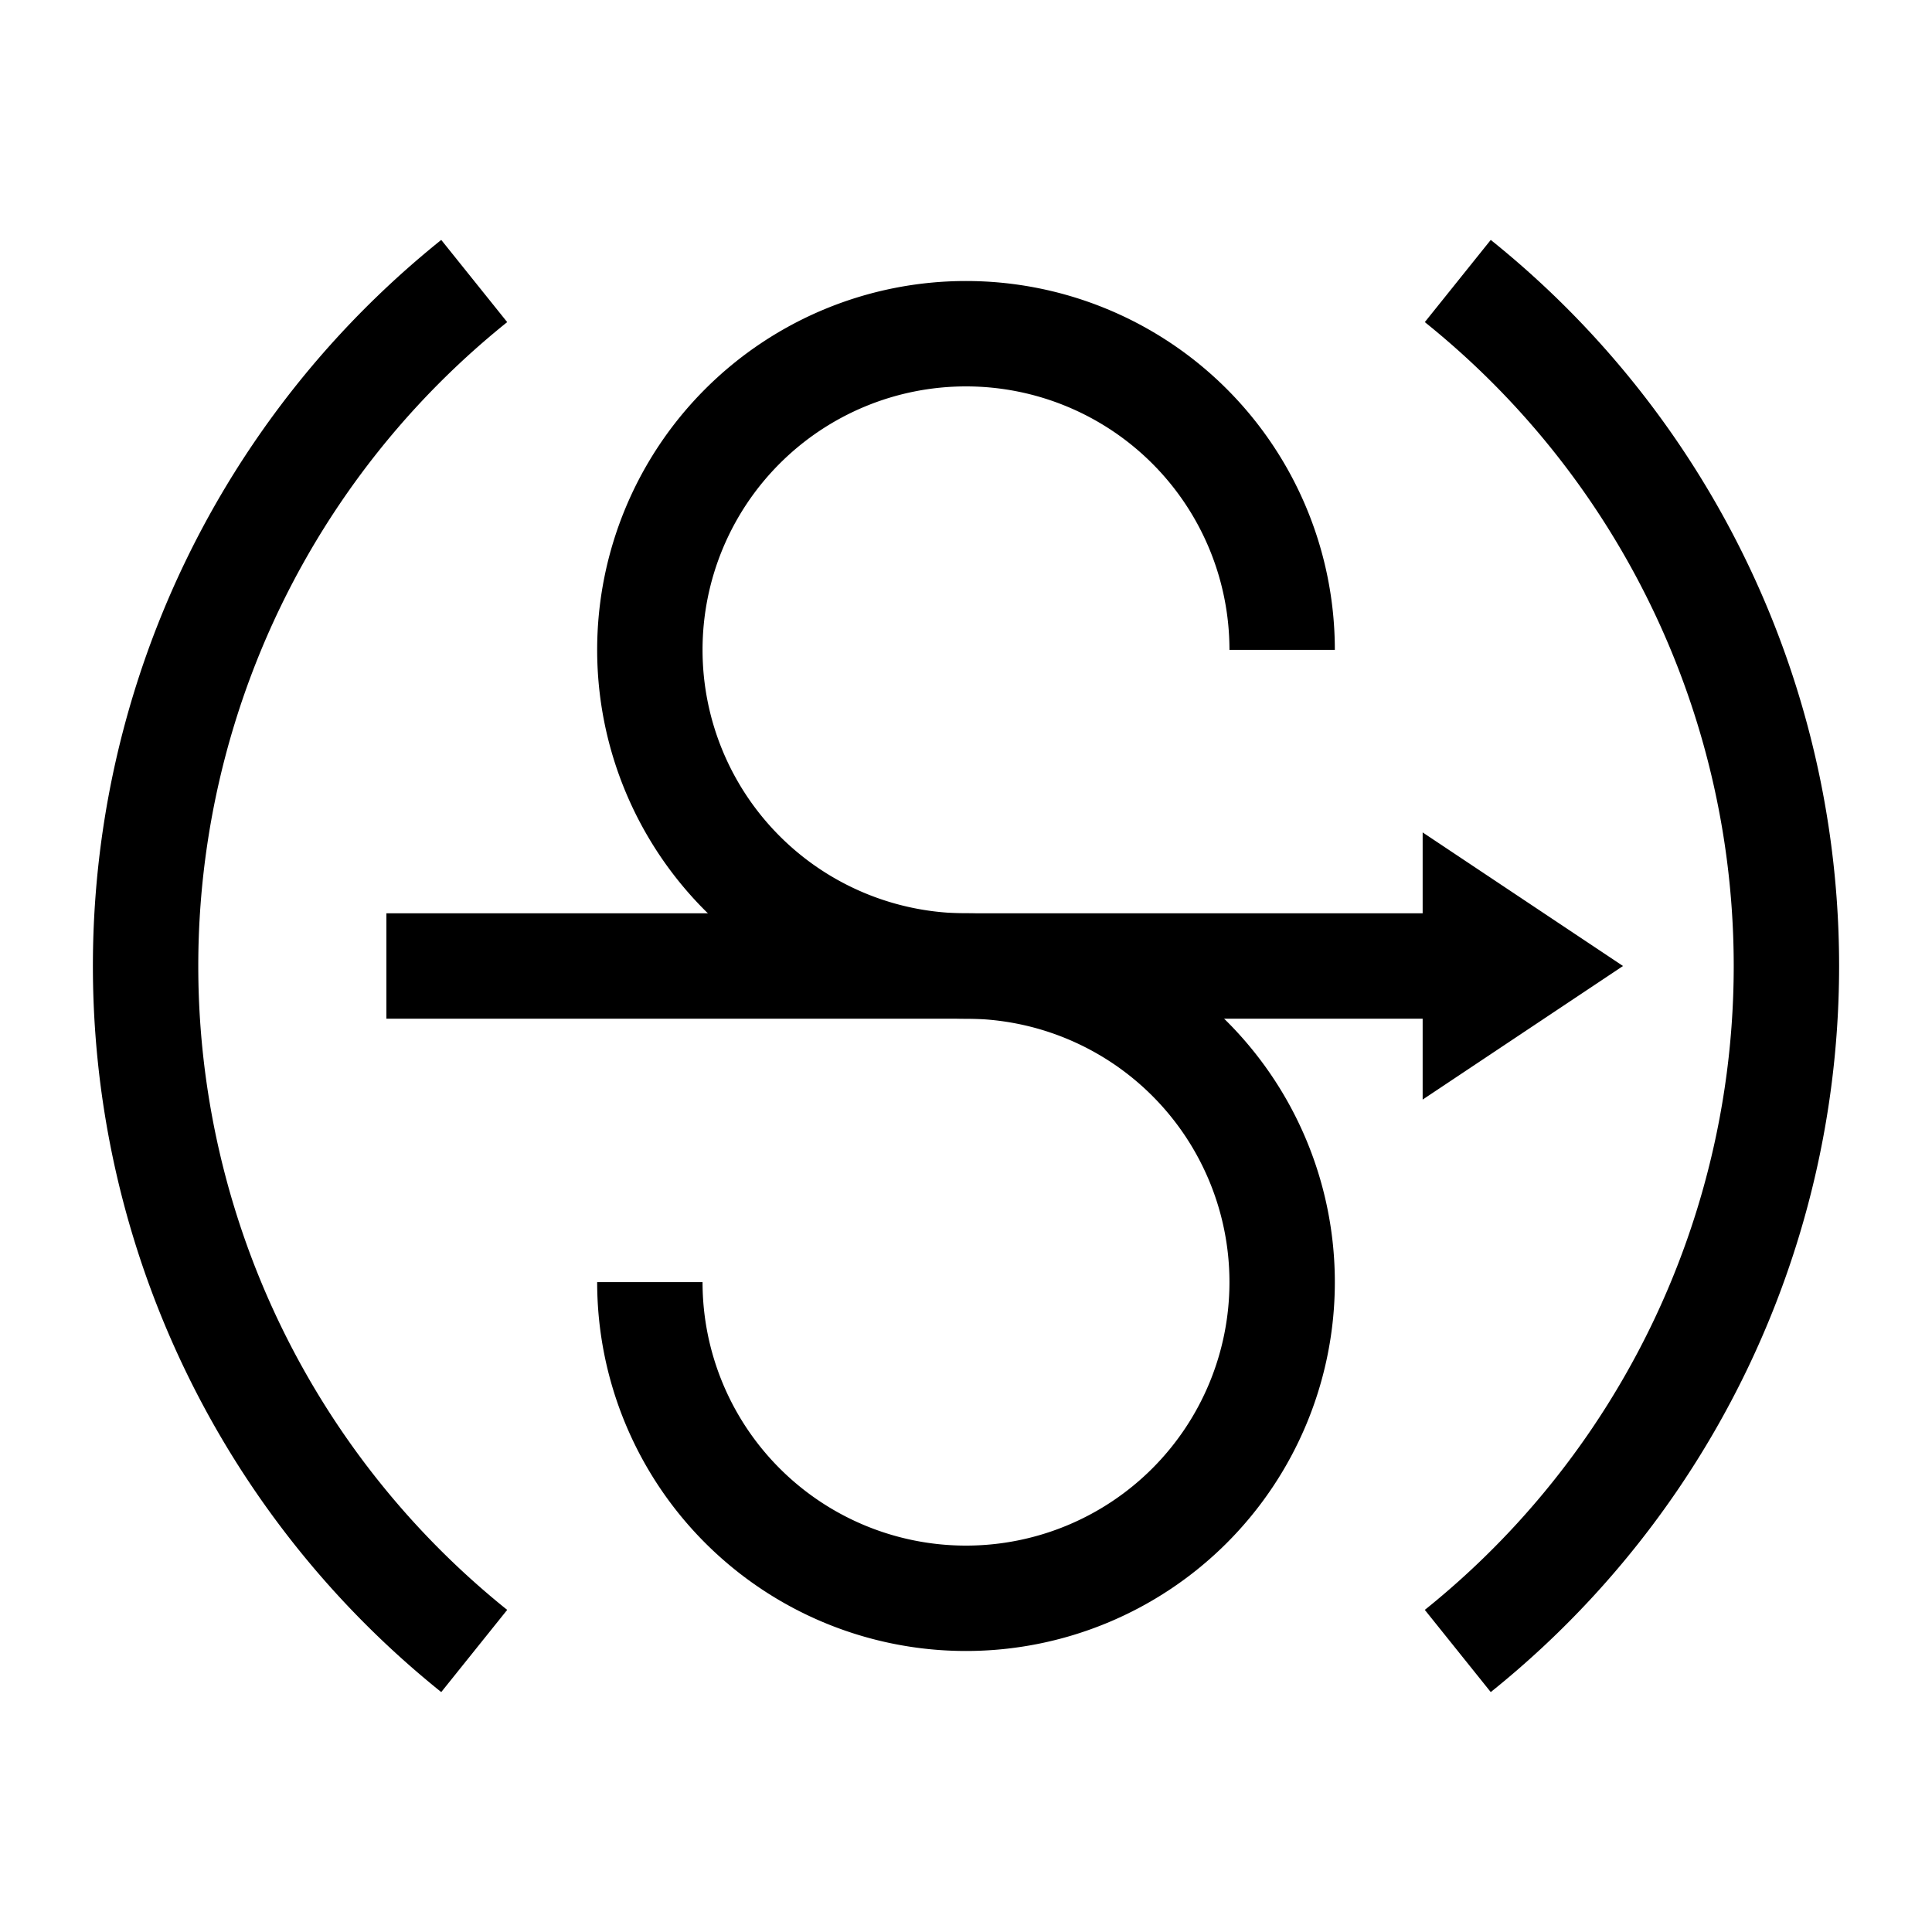 <?xml version='1.0' encoding='UTF-8'?>
<svg:svg xmlns:dc="http://purl.org/dc/elements/1.1/" xmlns:cc="http://creativecommons.org/ns#" xmlns:rdf="http://www.w3.org/1999/02/22-rdf-syntax-ns#" xmlns:svg="http://www.w3.org/2000/svg" version="1.1" width="55" height="55" viewBox="-27.5 -27.5 55 55" id="svg2">
  <svg:title>Present weather reported from a manned weather station: Duststorm or sandstorm within sight at the time of observation, or at the station during the preceding hour</svg:title>
  <svg:desc>WMO international weather symbol: No precipitation at the station at the time of observation: No precipitation, fog, ice fog, duststorm, sandstorm, drifting or blowing snow at the station* at the time of observation. *The expression “at the station” refers to a land station or a ship: Haze, dust, sand or smoke: Present weather reported from a manned weather station: Duststorm or sandstorm within sight at the time of observation, or at the station during the preceding hour</svg:desc>
  <svg:g id="ww_09" style="fill:none;stroke:#000000;stroke-width:3">
    <svg:path d="M 9,-9 A 9,9 0 1 0 0,0 9,9 0 1 1 -9,9" id="path6"/>
    <svg:path d="M 16,0 14.5,-1 V 1 L 16,0 z m 0,0 h -32.5" id="path8"/>
    <svg:path d="m 14,-19.5 a 25,25 0 0 1 0,39 m -28,0 a 25,25 0 0 1 0,-39" id="path10"/>
  </svg:g>
</svg:svg>
